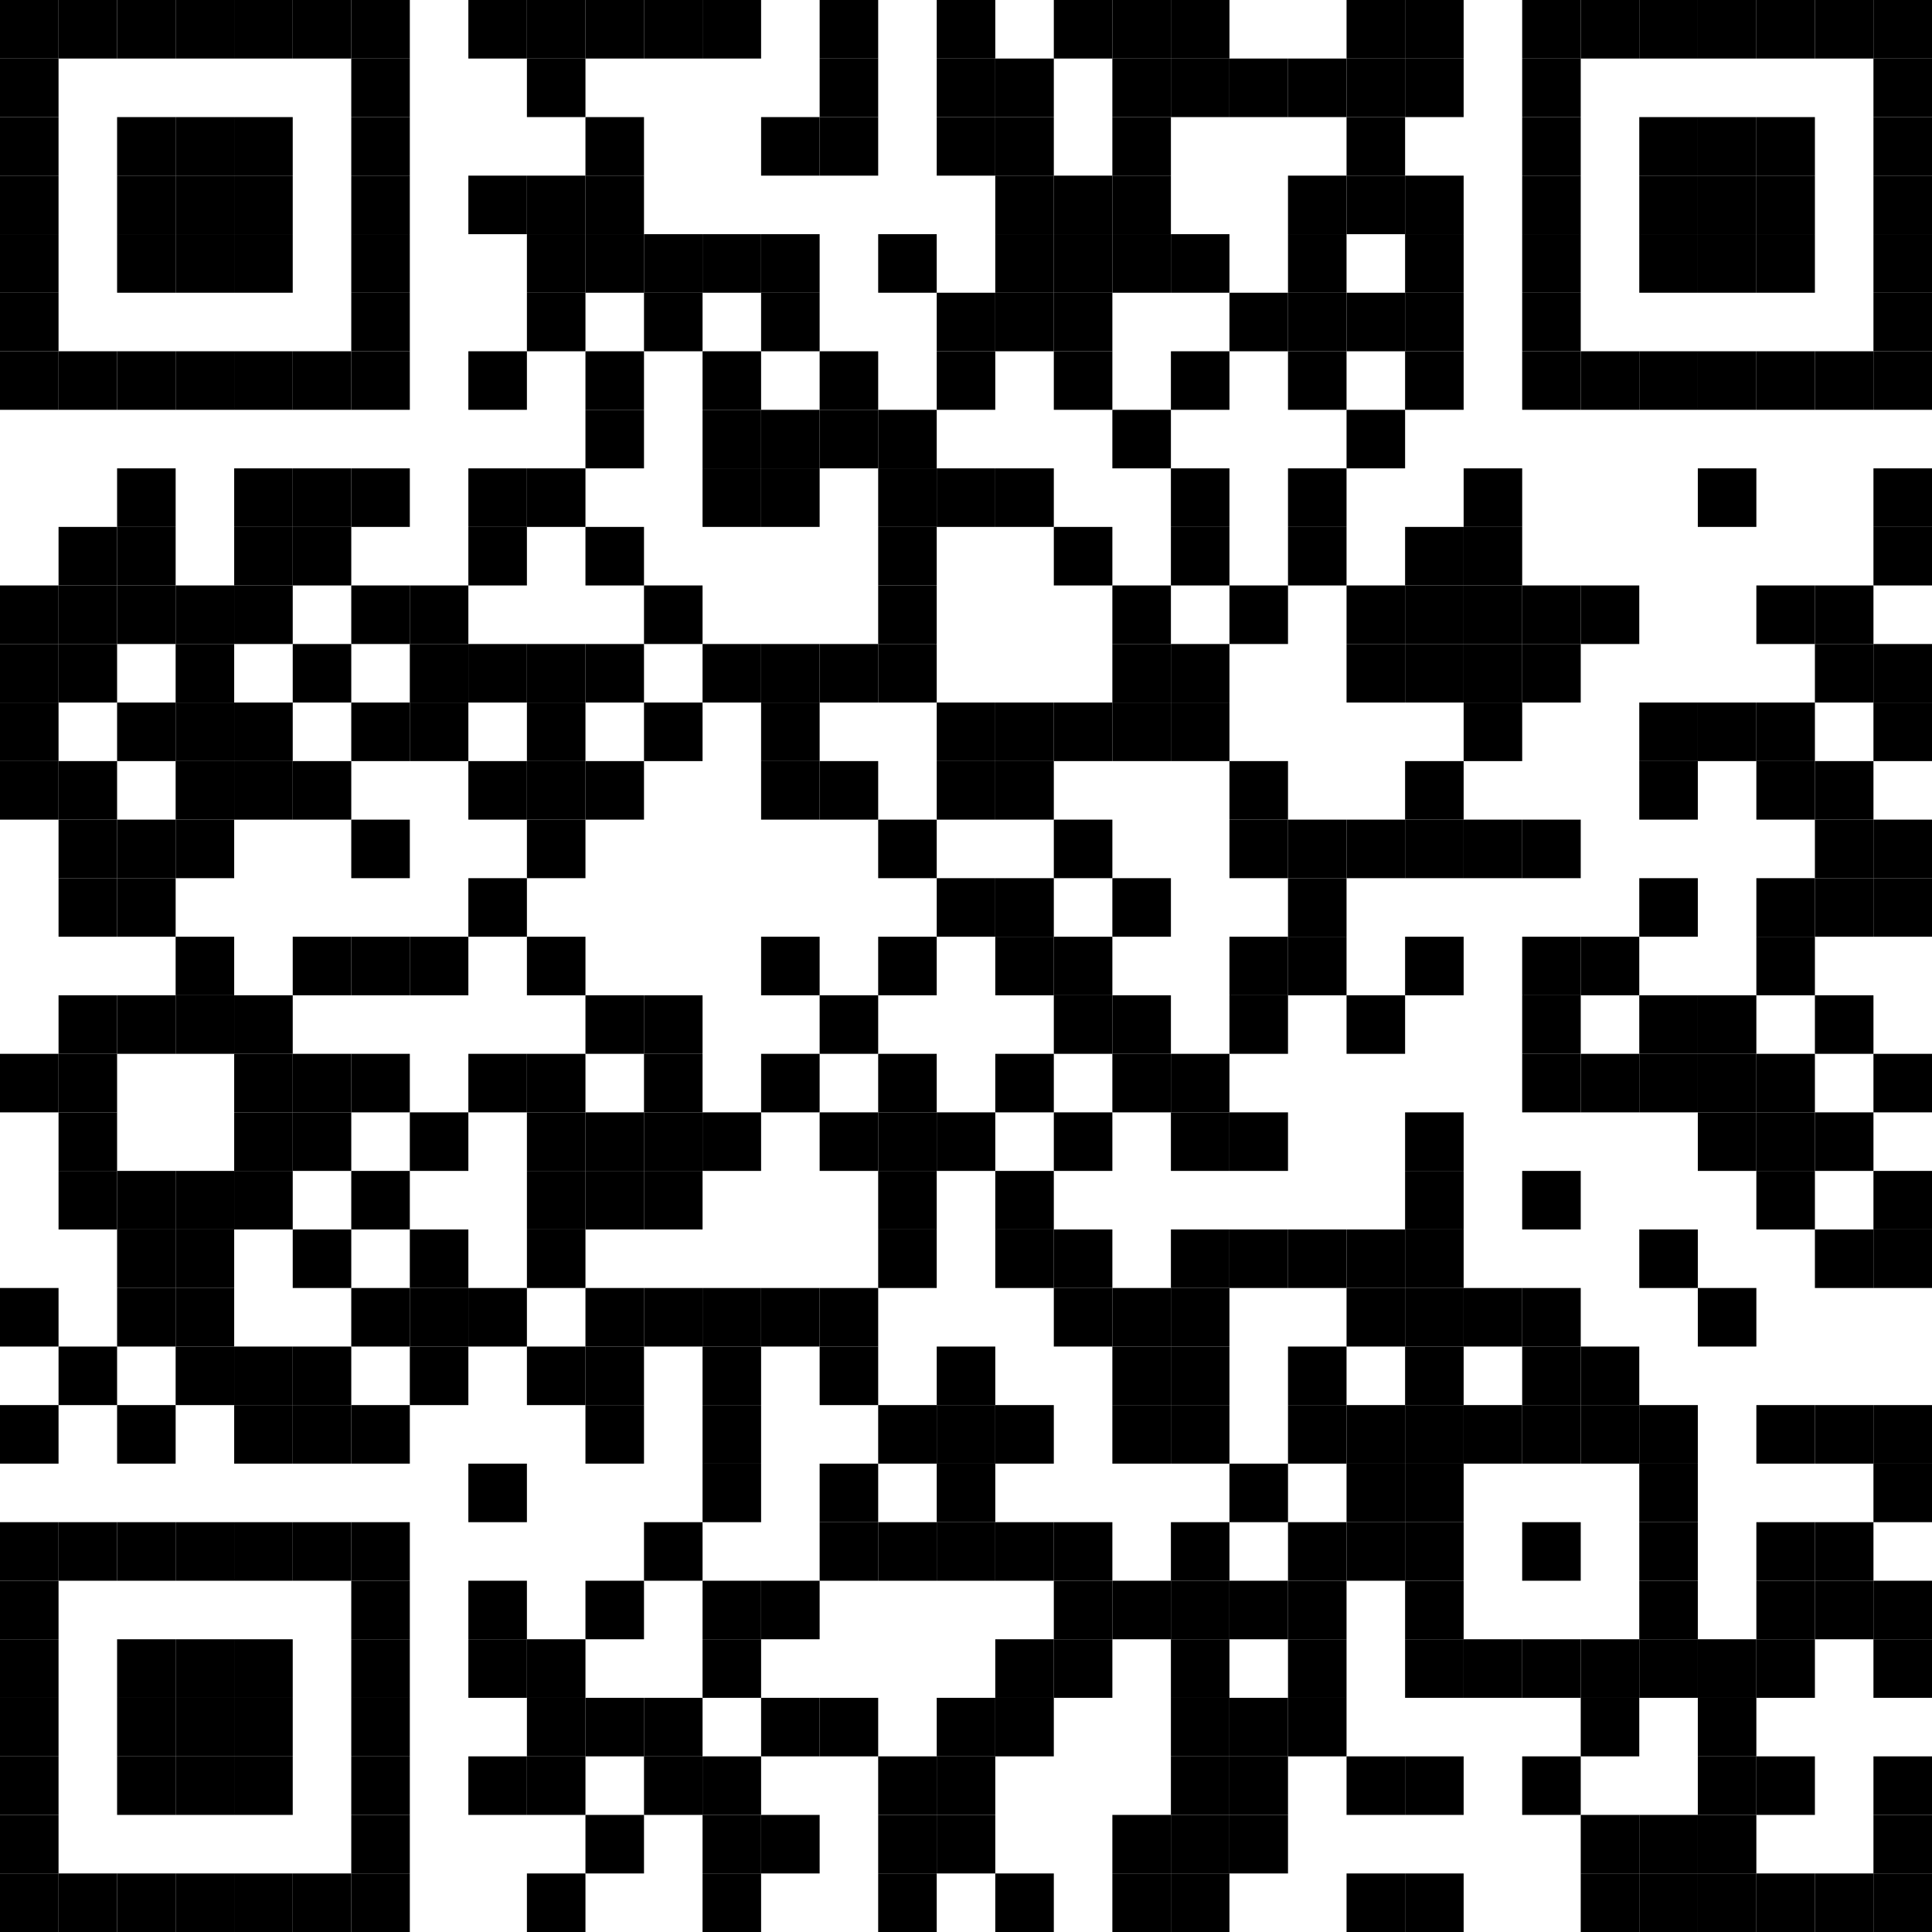 <?xml version="1.0" encoding="UTF-8"?> <svg xmlns="http://www.w3.org/2000/svg" xmlns:xlink="http://www.w3.org/1999/xlink" version="1.1" width="500px" height="500px" viewBox="0 0 500 500"><defs><rect id="block" width="15.152" height="15.152" fill="#000000" fill-opacity="1"></rect></defs><rect x="0" y="0" width="500" height="500" fill="#ffffff" fill-opacity="1"></rect><use x="0" y="0" xlink:href="#block"></use><use x="15.152" y="0" xlink:href="#block"></use><use x="30.303" y="0" xlink:href="#block"></use><use x="45.455" y="0" xlink:href="#block"></use><use x="60.606" y="0" xlink:href="#block"></use><use x="75.758" y="0" xlink:href="#block"></use><use x="90.909" y="0" xlink:href="#block"></use><use x="121.212" y="0" xlink:href="#block"></use><use x="136.364" y="0" xlink:href="#block"></use><use x="151.515" y="0" xlink:href="#block"></use><use x="166.667" y="0" xlink:href="#block"></use><use x="181.818" y="0" xlink:href="#block"></use><use x="212.121" y="0" xlink:href="#block"></use><use x="242.424" y="0" xlink:href="#block"></use><use x="272.727" y="0" xlink:href="#block"></use><use x="287.879" y="0" xlink:href="#block"></use><use x="303.03" y="0" xlink:href="#block"></use><use x="348.485" y="0" xlink:href="#block"></use><use x="363.636" y="0" xlink:href="#block"></use><use x="393.939" y="0" xlink:href="#block"></use><use x="409.091" y="0" xlink:href="#block"></use><use x="424.242" y="0" xlink:href="#block"></use><use x="439.394" y="0" xlink:href="#block"></use><use x="454.545" y="0" xlink:href="#block"></use><use x="469.697" y="0" xlink:href="#block"></use><use x="484.848" y="0" xlink:href="#block"></use><use x="0" y="15.152" xlink:href="#block"></use><use x="90.909" y="15.152" xlink:href="#block"></use><use x="136.364" y="15.152" xlink:href="#block"></use><use x="212.121" y="15.152" xlink:href="#block"></use><use x="242.424" y="15.152" xlink:href="#block"></use><use x="257.576" y="15.152" xlink:href="#block"></use><use x="287.879" y="15.152" xlink:href="#block"></use><use x="303.03" y="15.152" xlink:href="#block"></use><use x="318.182" y="15.152" xlink:href="#block"></use><use x="333.333" y="15.152" xlink:href="#block"></use><use x="348.485" y="15.152" xlink:href="#block"></use><use x="363.636" y="15.152" xlink:href="#block"></use><use x="393.939" y="15.152" xlink:href="#block"></use><use x="484.848" y="15.152" xlink:href="#block"></use><use x="0" y="30.303" xlink:href="#block"></use><use x="30.303" y="30.303" xlink:href="#block"></use><use x="45.455" y="30.303" xlink:href="#block"></use><use x="60.606" y="30.303" xlink:href="#block"></use><use x="90.909" y="30.303" xlink:href="#block"></use><use x="151.515" y="30.303" xlink:href="#block"></use><use x="196.97" y="30.303" xlink:href="#block"></use><use x="212.121" y="30.303" xlink:href="#block"></use><use x="242.424" y="30.303" xlink:href="#block"></use><use x="257.576" y="30.303" xlink:href="#block"></use><use x="287.879" y="30.303" xlink:href="#block"></use><use x="348.485" y="30.303" xlink:href="#block"></use><use x="393.939" y="30.303" xlink:href="#block"></use><use x="424.242" y="30.303" xlink:href="#block"></use><use x="439.394" y="30.303" xlink:href="#block"></use><use x="454.545" y="30.303" xlink:href="#block"></use><use x="484.848" y="30.303" xlink:href="#block"></use><use x="0" y="45.455" xlink:href="#block"></use><use x="30.303" y="45.455" xlink:href="#block"></use><use x="45.455" y="45.455" xlink:href="#block"></use><use x="60.606" y="45.455" xlink:href="#block"></use><use x="90.909" y="45.455" xlink:href="#block"></use><use x="121.212" y="45.455" xlink:href="#block"></use><use x="136.364" y="45.455" xlink:href="#block"></use><use x="151.515" y="45.455" xlink:href="#block"></use><use x="257.576" y="45.455" xlink:href="#block"></use><use x="272.727" y="45.455" xlink:href="#block"></use><use x="287.879" y="45.455" xlink:href="#block"></use><use x="333.333" y="45.455" xlink:href="#block"></use><use x="348.485" y="45.455" xlink:href="#block"></use><use x="363.636" y="45.455" xlink:href="#block"></use><use x="393.939" y="45.455" xlink:href="#block"></use><use x="424.242" y="45.455" xlink:href="#block"></use><use x="439.394" y="45.455" xlink:href="#block"></use><use x="454.545" y="45.455" xlink:href="#block"></use><use x="484.848" y="45.455" xlink:href="#block"></use><use x="0" y="60.606" xlink:href="#block"></use><use x="30.303" y="60.606" xlink:href="#block"></use><use x="45.455" y="60.606" xlink:href="#block"></use><use x="60.606" y="60.606" xlink:href="#block"></use><use x="90.909" y="60.606" xlink:href="#block"></use><use x="136.364" y="60.606" xlink:href="#block"></use><use x="151.515" y="60.606" xlink:href="#block"></use><use x="166.667" y="60.606" xlink:href="#block"></use><use x="181.818" y="60.606" xlink:href="#block"></use><use x="196.97" y="60.606" xlink:href="#block"></use><use x="227.273" y="60.606" xlink:href="#block"></use><use x="257.576" y="60.606" xlink:href="#block"></use><use x="272.727" y="60.606" xlink:href="#block"></use><use x="287.879" y="60.606" xlink:href="#block"></use><use x="303.03" y="60.606" xlink:href="#block"></use><use x="333.333" y="60.606" xlink:href="#block"></use><use x="363.636" y="60.606" xlink:href="#block"></use><use x="393.939" y="60.606" xlink:href="#block"></use><use x="424.242" y="60.606" xlink:href="#block"></use><use x="439.394" y="60.606" xlink:href="#block"></use><use x="454.545" y="60.606" xlink:href="#block"></use><use x="484.848" y="60.606" xlink:href="#block"></use><use x="0" y="75.758" xlink:href="#block"></use><use x="90.909" y="75.758" xlink:href="#block"></use><use x="136.364" y="75.758" xlink:href="#block"></use><use x="166.667" y="75.758" xlink:href="#block"></use><use x="196.97" y="75.758" xlink:href="#block"></use><use x="242.424" y="75.758" xlink:href="#block"></use><use x="257.576" y="75.758" xlink:href="#block"></use><use x="272.727" y="75.758" xlink:href="#block"></use><use x="318.182" y="75.758" xlink:href="#block"></use><use x="333.333" y="75.758" xlink:href="#block"></use><use x="348.485" y="75.758" xlink:href="#block"></use><use x="363.636" y="75.758" xlink:href="#block"></use><use x="393.939" y="75.758" xlink:href="#block"></use><use x="484.848" y="75.758" xlink:href="#block"></use><use x="0" y="90.909" xlink:href="#block"></use><use x="15.152" y="90.909" xlink:href="#block"></use><use x="30.303" y="90.909" xlink:href="#block"></use><use x="45.455" y="90.909" xlink:href="#block"></use><use x="60.606" y="90.909" xlink:href="#block"></use><use x="75.758" y="90.909" xlink:href="#block"></use><use x="90.909" y="90.909" xlink:href="#block"></use><use x="121.212" y="90.909" xlink:href="#block"></use><use x="151.515" y="90.909" xlink:href="#block"></use><use x="181.818" y="90.909" xlink:href="#block"></use><use x="212.121" y="90.909" xlink:href="#block"></use><use x="242.424" y="90.909" xlink:href="#block"></use><use x="272.727" y="90.909" xlink:href="#block"></use><use x="303.03" y="90.909" xlink:href="#block"></use><use x="333.333" y="90.909" xlink:href="#block"></use><use x="363.636" y="90.909" xlink:href="#block"></use><use x="393.939" y="90.909" xlink:href="#block"></use><use x="409.091" y="90.909" xlink:href="#block"></use><use x="424.242" y="90.909" xlink:href="#block"></use><use x="439.394" y="90.909" xlink:href="#block"></use><use x="454.545" y="90.909" xlink:href="#block"></use><use x="469.697" y="90.909" xlink:href="#block"></use><use x="484.848" y="90.909" xlink:href="#block"></use><use x="151.515" y="106.061" xlink:href="#block"></use><use x="181.818" y="106.061" xlink:href="#block"></use><use x="196.97" y="106.061" xlink:href="#block"></use><use x="212.121" y="106.061" xlink:href="#block"></use><use x="227.273" y="106.061" xlink:href="#block"></use><use x="287.879" y="106.061" xlink:href="#block"></use><use x="348.485" y="106.061" xlink:href="#block"></use><use x="30.303" y="121.212" xlink:href="#block"></use><use x="60.606" y="121.212" xlink:href="#block"></use><use x="75.758" y="121.212" xlink:href="#block"></use><use x="90.909" y="121.212" xlink:href="#block"></use><use x="121.212" y="121.212" xlink:href="#block"></use><use x="136.364" y="121.212" xlink:href="#block"></use><use x="181.818" y="121.212" xlink:href="#block"></use><use x="196.97" y="121.212" xlink:href="#block"></use><use x="227.273" y="121.212" xlink:href="#block"></use><use x="242.424" y="121.212" xlink:href="#block"></use><use x="257.576" y="121.212" xlink:href="#block"></use><use x="303.03" y="121.212" xlink:href="#block"></use><use x="333.333" y="121.212" xlink:href="#block"></use><use x="378.788" y="121.212" xlink:href="#block"></use><use x="439.394" y="121.212" xlink:href="#block"></use><use x="484.848" y="121.212" xlink:href="#block"></use><use x="15.152" y="136.364" xlink:href="#block"></use><use x="30.303" y="136.364" xlink:href="#block"></use><use x="60.606" y="136.364" xlink:href="#block"></use><use x="75.758" y="136.364" xlink:href="#block"></use><use x="121.212" y="136.364" xlink:href="#block"></use><use x="151.515" y="136.364" xlink:href="#block"></use><use x="227.273" y="136.364" xlink:href="#block"></use><use x="272.727" y="136.364" xlink:href="#block"></use><use x="303.03" y="136.364" xlink:href="#block"></use><use x="333.333" y="136.364" xlink:href="#block"></use><use x="363.636" y="136.364" xlink:href="#block"></use><use x="378.788" y="136.364" xlink:href="#block"></use><use x="484.848" y="136.364" xlink:href="#block"></use><use x="0" y="151.515" xlink:href="#block"></use><use x="15.152" y="151.515" xlink:href="#block"></use><use x="30.303" y="151.515" xlink:href="#block"></use><use x="45.455" y="151.515" xlink:href="#block"></use><use x="60.606" y="151.515" xlink:href="#block"></use><use x="90.909" y="151.515" xlink:href="#block"></use><use x="106.061" y="151.515" xlink:href="#block"></use><use x="166.667" y="151.515" xlink:href="#block"></use><use x="227.273" y="151.515" xlink:href="#block"></use><use x="287.879" y="151.515" xlink:href="#block"></use><use x="318.182" y="151.515" xlink:href="#block"></use><use x="348.485" y="151.515" xlink:href="#block"></use><use x="363.636" y="151.515" xlink:href="#block"></use><use x="378.788" y="151.515" xlink:href="#block"></use><use x="393.939" y="151.515" xlink:href="#block"></use><use x="409.091" y="151.515" xlink:href="#block"></use><use x="454.545" y="151.515" xlink:href="#block"></use><use x="469.697" y="151.515" xlink:href="#block"></use><use x="0" y="166.667" xlink:href="#block"></use><use x="15.152" y="166.667" xlink:href="#block"></use><use x="45.455" y="166.667" xlink:href="#block"></use><use x="75.758" y="166.667" xlink:href="#block"></use><use x="106.061" y="166.667" xlink:href="#block"></use><use x="121.212" y="166.667" xlink:href="#block"></use><use x="136.364" y="166.667" xlink:href="#block"></use><use x="151.515" y="166.667" xlink:href="#block"></use><use x="181.818" y="166.667" xlink:href="#block"></use><use x="196.97" y="166.667" xlink:href="#block"></use><use x="212.121" y="166.667" xlink:href="#block"></use><use x="227.273" y="166.667" xlink:href="#block"></use><use x="287.879" y="166.667" xlink:href="#block"></use><use x="303.03" y="166.667" xlink:href="#block"></use><use x="348.485" y="166.667" xlink:href="#block"></use><use x="363.636" y="166.667" xlink:href="#block"></use><use x="378.788" y="166.667" xlink:href="#block"></use><use x="393.939" y="166.667" xlink:href="#block"></use><use x="469.697" y="166.667" xlink:href="#block"></use><use x="484.848" y="166.667" xlink:href="#block"></use><use x="0" y="181.818" xlink:href="#block"></use><use x="30.303" y="181.818" xlink:href="#block"></use><use x="45.455" y="181.818" xlink:href="#block"></use><use x="60.606" y="181.818" xlink:href="#block"></use><use x="90.909" y="181.818" xlink:href="#block"></use><use x="106.061" y="181.818" xlink:href="#block"></use><use x="136.364" y="181.818" xlink:href="#block"></use><use x="166.667" y="181.818" xlink:href="#block"></use><use x="196.97" y="181.818" xlink:href="#block"></use><use x="242.424" y="181.818" xlink:href="#block"></use><use x="257.576" y="181.818" xlink:href="#block"></use><use x="272.727" y="181.818" xlink:href="#block"></use><use x="287.879" y="181.818" xlink:href="#block"></use><use x="303.03" y="181.818" xlink:href="#block"></use><use x="378.788" y="181.818" xlink:href="#block"></use><use x="424.242" y="181.818" xlink:href="#block"></use><use x="439.394" y="181.818" xlink:href="#block"></use><use x="454.545" y="181.818" xlink:href="#block"></use><use x="484.848" y="181.818" xlink:href="#block"></use><use x="0" y="196.97" xlink:href="#block"></use><use x="15.152" y="196.97" xlink:href="#block"></use><use x="45.455" y="196.97" xlink:href="#block"></use><use x="60.606" y="196.97" xlink:href="#block"></use><use x="75.758" y="196.97" xlink:href="#block"></use><use x="121.212" y="196.97" xlink:href="#block"></use><use x="136.364" y="196.97" xlink:href="#block"></use><use x="151.515" y="196.97" xlink:href="#block"></use><use x="196.97" y="196.97" xlink:href="#block"></use><use x="212.121" y="196.97" xlink:href="#block"></use><use x="242.424" y="196.97" xlink:href="#block"></use><use x="257.576" y="196.97" xlink:href="#block"></use><use x="318.182" y="196.97" xlink:href="#block"></use><use x="363.636" y="196.97" xlink:href="#block"></use><use x="424.242" y="196.97" xlink:href="#block"></use><use x="454.545" y="196.97" xlink:href="#block"></use><use x="469.697" y="196.97" xlink:href="#block"></use><use x="15.152" y="212.121" xlink:href="#block"></use><use x="30.303" y="212.121" xlink:href="#block"></use><use x="45.455" y="212.121" xlink:href="#block"></use><use x="90.909" y="212.121" xlink:href="#block"></use><use x="136.364" y="212.121" xlink:href="#block"></use><use x="227.273" y="212.121" xlink:href="#block"></use><use x="272.727" y="212.121" xlink:href="#block"></use><use x="318.182" y="212.121" xlink:href="#block"></use><use x="333.333" y="212.121" xlink:href="#block"></use><use x="348.485" y="212.121" xlink:href="#block"></use><use x="363.636" y="212.121" xlink:href="#block"></use><use x="378.788" y="212.121" xlink:href="#block"></use><use x="393.939" y="212.121" xlink:href="#block"></use><use x="469.697" y="212.121" xlink:href="#block"></use><use x="484.848" y="212.121" xlink:href="#block"></use><use x="15.152" y="227.273" xlink:href="#block"></use><use x="30.303" y="227.273" xlink:href="#block"></use><use x="121.212" y="227.273" xlink:href="#block"></use><use x="242.424" y="227.273" xlink:href="#block"></use><use x="257.576" y="227.273" xlink:href="#block"></use><use x="287.879" y="227.273" xlink:href="#block"></use><use x="333.333" y="227.273" xlink:href="#block"></use><use x="424.242" y="227.273" xlink:href="#block"></use><use x="454.545" y="227.273" xlink:href="#block"></use><use x="469.697" y="227.273" xlink:href="#block"></use><use x="484.848" y="227.273" xlink:href="#block"></use><use x="45.455" y="242.424" xlink:href="#block"></use><use x="75.758" y="242.424" xlink:href="#block"></use><use x="90.909" y="242.424" xlink:href="#block"></use><use x="106.061" y="242.424" xlink:href="#block"></use><use x="136.364" y="242.424" xlink:href="#block"></use><use x="196.97" y="242.424" xlink:href="#block"></use><use x="227.273" y="242.424" xlink:href="#block"></use><use x="257.576" y="242.424" xlink:href="#block"></use><use x="272.727" y="242.424" xlink:href="#block"></use><use x="318.182" y="242.424" xlink:href="#block"></use><use x="333.333" y="242.424" xlink:href="#block"></use><use x="363.636" y="242.424" xlink:href="#block"></use><use x="393.939" y="242.424" xlink:href="#block"></use><use x="409.091" y="242.424" xlink:href="#block"></use><use x="454.545" y="242.424" xlink:href="#block"></use><use x="15.152" y="257.576" xlink:href="#block"></use><use x="30.303" y="257.576" xlink:href="#block"></use><use x="45.455" y="257.576" xlink:href="#block"></use><use x="60.606" y="257.576" xlink:href="#block"></use><use x="151.515" y="257.576" xlink:href="#block"></use><use x="166.667" y="257.576" xlink:href="#block"></use><use x="212.121" y="257.576" xlink:href="#block"></use><use x="272.727" y="257.576" xlink:href="#block"></use><use x="287.879" y="257.576" xlink:href="#block"></use><use x="318.182" y="257.576" xlink:href="#block"></use><use x="348.485" y="257.576" xlink:href="#block"></use><use x="393.939" y="257.576" xlink:href="#block"></use><use x="424.242" y="257.576" xlink:href="#block"></use><use x="439.394" y="257.576" xlink:href="#block"></use><use x="469.697" y="257.576" xlink:href="#block"></use><use x="0" y="272.727" xlink:href="#block"></use><use x="15.152" y="272.727" xlink:href="#block"></use><use x="60.606" y="272.727" xlink:href="#block"></use><use x="75.758" y="272.727" xlink:href="#block"></use><use x="90.909" y="272.727" xlink:href="#block"></use><use x="121.212" y="272.727" xlink:href="#block"></use><use x="136.364" y="272.727" xlink:href="#block"></use><use x="166.667" y="272.727" xlink:href="#block"></use><use x="196.97" y="272.727" xlink:href="#block"></use><use x="227.273" y="272.727" xlink:href="#block"></use><use x="257.576" y="272.727" xlink:href="#block"></use><use x="287.879" y="272.727" xlink:href="#block"></use><use x="303.03" y="272.727" xlink:href="#block"></use><use x="393.939" y="272.727" xlink:href="#block"></use><use x="409.091" y="272.727" xlink:href="#block"></use><use x="424.242" y="272.727" xlink:href="#block"></use><use x="439.394" y="272.727" xlink:href="#block"></use><use x="454.545" y="272.727" xlink:href="#block"></use><use x="484.848" y="272.727" xlink:href="#block"></use><use x="15.152" y="287.879" xlink:href="#block"></use><use x="60.606" y="287.879" xlink:href="#block"></use><use x="75.758" y="287.879" xlink:href="#block"></use><use x="106.061" y="287.879" xlink:href="#block"></use><use x="136.364" y="287.879" xlink:href="#block"></use><use x="151.515" y="287.879" xlink:href="#block"></use><use x="166.667" y="287.879" xlink:href="#block"></use><use x="181.818" y="287.879" xlink:href="#block"></use><use x="212.121" y="287.879" xlink:href="#block"></use><use x="227.273" y="287.879" xlink:href="#block"></use><use x="242.424" y="287.879" xlink:href="#block"></use><use x="272.727" y="287.879" xlink:href="#block"></use><use x="303.03" y="287.879" xlink:href="#block"></use><use x="318.182" y="287.879" xlink:href="#block"></use><use x="363.636" y="287.879" xlink:href="#block"></use><use x="439.394" y="287.879" xlink:href="#block"></use><use x="454.545" y="287.879" xlink:href="#block"></use><use x="469.697" y="287.879" xlink:href="#block"></use><use x="15.152" y="303.03" xlink:href="#block"></use><use x="30.303" y="303.03" xlink:href="#block"></use><use x="45.455" y="303.03" xlink:href="#block"></use><use x="60.606" y="303.03" xlink:href="#block"></use><use x="90.909" y="303.03" xlink:href="#block"></use><use x="136.364" y="303.03" xlink:href="#block"></use><use x="151.515" y="303.03" xlink:href="#block"></use><use x="166.667" y="303.03" xlink:href="#block"></use><use x="227.273" y="303.03" xlink:href="#block"></use><use x="257.576" y="303.03" xlink:href="#block"></use><use x="363.636" y="303.03" xlink:href="#block"></use><use x="393.939" y="303.03" xlink:href="#block"></use><use x="454.545" y="303.03" xlink:href="#block"></use><use x="484.848" y="303.03" xlink:href="#block"></use><use x="30.303" y="318.182" xlink:href="#block"></use><use x="45.455" y="318.182" xlink:href="#block"></use><use x="75.758" y="318.182" xlink:href="#block"></use><use x="106.061" y="318.182" xlink:href="#block"></use><use x="136.364" y="318.182" xlink:href="#block"></use><use x="227.273" y="318.182" xlink:href="#block"></use><use x="257.576" y="318.182" xlink:href="#block"></use><use x="272.727" y="318.182" xlink:href="#block"></use><use x="303.03" y="318.182" xlink:href="#block"></use><use x="318.182" y="318.182" xlink:href="#block"></use><use x="333.333" y="318.182" xlink:href="#block"></use><use x="348.485" y="318.182" xlink:href="#block"></use><use x="363.636" y="318.182" xlink:href="#block"></use><use x="424.242" y="318.182" xlink:href="#block"></use><use x="469.697" y="318.182" xlink:href="#block"></use><use x="484.848" y="318.182" xlink:href="#block"></use><use x="0" y="333.333" xlink:href="#block"></use><use x="30.303" y="333.333" xlink:href="#block"></use><use x="45.455" y="333.333" xlink:href="#block"></use><use x="90.909" y="333.333" xlink:href="#block"></use><use x="106.061" y="333.333" xlink:href="#block"></use><use x="121.212" y="333.333" xlink:href="#block"></use><use x="151.515" y="333.333" xlink:href="#block"></use><use x="166.667" y="333.333" xlink:href="#block"></use><use x="181.818" y="333.333" xlink:href="#block"></use><use x="196.97" y="333.333" xlink:href="#block"></use><use x="212.121" y="333.333" xlink:href="#block"></use><use x="272.727" y="333.333" xlink:href="#block"></use><use x="287.879" y="333.333" xlink:href="#block"></use><use x="303.03" y="333.333" xlink:href="#block"></use><use x="348.485" y="333.333" xlink:href="#block"></use><use x="363.636" y="333.333" xlink:href="#block"></use><use x="378.788" y="333.333" xlink:href="#block"></use><use x="393.939" y="333.333" xlink:href="#block"></use><use x="439.394" y="333.333" xlink:href="#block"></use><use x="15.152" y="348.485" xlink:href="#block"></use><use x="45.455" y="348.485" xlink:href="#block"></use><use x="60.606" y="348.485" xlink:href="#block"></use><use x="75.758" y="348.485" xlink:href="#block"></use><use x="106.061" y="348.485" xlink:href="#block"></use><use x="136.364" y="348.485" xlink:href="#block"></use><use x="151.515" y="348.485" xlink:href="#block"></use><use x="181.818" y="348.485" xlink:href="#block"></use><use x="212.121" y="348.485" xlink:href="#block"></use><use x="242.424" y="348.485" xlink:href="#block"></use><use x="287.879" y="348.485" xlink:href="#block"></use><use x="303.03" y="348.485" xlink:href="#block"></use><use x="333.333" y="348.485" xlink:href="#block"></use><use x="363.636" y="348.485" xlink:href="#block"></use><use x="393.939" y="348.485" xlink:href="#block"></use><use x="409.091" y="348.485" xlink:href="#block"></use><use x="0" y="363.636" xlink:href="#block"></use><use x="30.303" y="363.636" xlink:href="#block"></use><use x="60.606" y="363.636" xlink:href="#block"></use><use x="75.758" y="363.636" xlink:href="#block"></use><use x="90.909" y="363.636" xlink:href="#block"></use><use x="151.515" y="363.636" xlink:href="#block"></use><use x="181.818" y="363.636" xlink:href="#block"></use><use x="227.273" y="363.636" xlink:href="#block"></use><use x="242.424" y="363.636" xlink:href="#block"></use><use x="257.576" y="363.636" xlink:href="#block"></use><use x="287.879" y="363.636" xlink:href="#block"></use><use x="303.03" y="363.636" xlink:href="#block"></use><use x="333.333" y="363.636" xlink:href="#block"></use><use x="348.485" y="363.636" xlink:href="#block"></use><use x="363.636" y="363.636" xlink:href="#block"></use><use x="378.788" y="363.636" xlink:href="#block"></use><use x="393.939" y="363.636" xlink:href="#block"></use><use x="409.091" y="363.636" xlink:href="#block"></use><use x="424.242" y="363.636" xlink:href="#block"></use><use x="454.545" y="363.636" xlink:href="#block"></use><use x="469.697" y="363.636" xlink:href="#block"></use><use x="484.848" y="363.636" xlink:href="#block"></use><use x="121.212" y="378.788" xlink:href="#block"></use><use x="181.818" y="378.788" xlink:href="#block"></use><use x="212.121" y="378.788" xlink:href="#block"></use><use x="242.424" y="378.788" xlink:href="#block"></use><use x="318.182" y="378.788" xlink:href="#block"></use><use x="348.485" y="378.788" xlink:href="#block"></use><use x="363.636" y="378.788" xlink:href="#block"></use><use x="424.242" y="378.788" xlink:href="#block"></use><use x="484.848" y="378.788" xlink:href="#block"></use><use x="0" y="393.939" xlink:href="#block"></use><use x="15.152" y="393.939" xlink:href="#block"></use><use x="30.303" y="393.939" xlink:href="#block"></use><use x="45.455" y="393.939" xlink:href="#block"></use><use x="60.606" y="393.939" xlink:href="#block"></use><use x="75.758" y="393.939" xlink:href="#block"></use><use x="90.909" y="393.939" xlink:href="#block"></use><use x="166.667" y="393.939" xlink:href="#block"></use><use x="212.121" y="393.939" xlink:href="#block"></use><use x="227.273" y="393.939" xlink:href="#block"></use><use x="242.424" y="393.939" xlink:href="#block"></use><use x="257.576" y="393.939" xlink:href="#block"></use><use x="272.727" y="393.939" xlink:href="#block"></use><use x="303.03" y="393.939" xlink:href="#block"></use><use x="333.333" y="393.939" xlink:href="#block"></use><use x="348.485" y="393.939" xlink:href="#block"></use><use x="363.636" y="393.939" xlink:href="#block"></use><use x="393.939" y="393.939" xlink:href="#block"></use><use x="424.242" y="393.939" xlink:href="#block"></use><use x="454.545" y="393.939" xlink:href="#block"></use><use x="469.697" y="393.939" xlink:href="#block"></use><use x="0" y="409.091" xlink:href="#block"></use><use x="90.909" y="409.091" xlink:href="#block"></use><use x="121.212" y="409.091" xlink:href="#block"></use><use x="151.515" y="409.091" xlink:href="#block"></use><use x="181.818" y="409.091" xlink:href="#block"></use><use x="196.97" y="409.091" xlink:href="#block"></use><use x="272.727" y="409.091" xlink:href="#block"></use><use x="287.879" y="409.091" xlink:href="#block"></use><use x="303.03" y="409.091" xlink:href="#block"></use><use x="318.182" y="409.091" xlink:href="#block"></use><use x="333.333" y="409.091" xlink:href="#block"></use><use x="363.636" y="409.091" xlink:href="#block"></use><use x="424.242" y="409.091" xlink:href="#block"></use><use x="454.545" y="409.091" xlink:href="#block"></use><use x="469.697" y="409.091" xlink:href="#block"></use><use x="484.848" y="409.091" xlink:href="#block"></use><use x="0" y="424.242" xlink:href="#block"></use><use x="30.303" y="424.242" xlink:href="#block"></use><use x="45.455" y="424.242" xlink:href="#block"></use><use x="60.606" y="424.242" xlink:href="#block"></use><use x="90.909" y="424.242" xlink:href="#block"></use><use x="121.212" y="424.242" xlink:href="#block"></use><use x="136.364" y="424.242" xlink:href="#block"></use><use x="181.818" y="424.242" xlink:href="#block"></use><use x="257.576" y="424.242" xlink:href="#block"></use><use x="272.727" y="424.242" xlink:href="#block"></use><use x="303.03" y="424.242" xlink:href="#block"></use><use x="333.333" y="424.242" xlink:href="#block"></use><use x="363.636" y="424.242" xlink:href="#block"></use><use x="378.788" y="424.242" xlink:href="#block"></use><use x="393.939" y="424.242" xlink:href="#block"></use><use x="409.091" y="424.242" xlink:href="#block"></use><use x="424.242" y="424.242" xlink:href="#block"></use><use x="439.394" y="424.242" xlink:href="#block"></use><use x="454.545" y="424.242" xlink:href="#block"></use><use x="484.848" y="424.242" xlink:href="#block"></use><use x="0" y="439.394" xlink:href="#block"></use><use x="30.303" y="439.394" xlink:href="#block"></use><use x="45.455" y="439.394" xlink:href="#block"></use><use x="60.606" y="439.394" xlink:href="#block"></use><use x="90.909" y="439.394" xlink:href="#block"></use><use x="136.364" y="439.394" xlink:href="#block"></use><use x="151.515" y="439.394" xlink:href="#block"></use><use x="166.667" y="439.394" xlink:href="#block"></use><use x="196.97" y="439.394" xlink:href="#block"></use><use x="212.121" y="439.394" xlink:href="#block"></use><use x="242.424" y="439.394" xlink:href="#block"></use><use x="257.576" y="439.394" xlink:href="#block"></use><use x="303.03" y="439.394" xlink:href="#block"></use><use x="318.182" y="439.394" xlink:href="#block"></use><use x="333.333" y="439.394" xlink:href="#block"></use><use x="409.091" y="439.394" xlink:href="#block"></use><use x="439.394" y="439.394" xlink:href="#block"></use><use x="0" y="454.545" xlink:href="#block"></use><use x="30.303" y="454.545" xlink:href="#block"></use><use x="45.455" y="454.545" xlink:href="#block"></use><use x="60.606" y="454.545" xlink:href="#block"></use><use x="90.909" y="454.545" xlink:href="#block"></use><use x="121.212" y="454.545" xlink:href="#block"></use><use x="136.364" y="454.545" xlink:href="#block"></use><use x="166.667" y="454.545" xlink:href="#block"></use><use x="181.818" y="454.545" xlink:href="#block"></use><use x="227.273" y="454.545" xlink:href="#block"></use><use x="242.424" y="454.545" xlink:href="#block"></use><use x="303.03" y="454.545" xlink:href="#block"></use><use x="318.182" y="454.545" xlink:href="#block"></use><use x="348.485" y="454.545" xlink:href="#block"></use><use x="363.636" y="454.545" xlink:href="#block"></use><use x="393.939" y="454.545" xlink:href="#block"></use><use x="439.394" y="454.545" xlink:href="#block"></use><use x="454.545" y="454.545" xlink:href="#block"></use><use x="484.848" y="454.545" xlink:href="#block"></use><use x="0" y="469.697" xlink:href="#block"></use><use x="90.909" y="469.697" xlink:href="#block"></use><use x="151.515" y="469.697" xlink:href="#block"></use><use x="181.818" y="469.697" xlink:href="#block"></use><use x="196.97" y="469.697" xlink:href="#block"></use><use x="227.273" y="469.697" xlink:href="#block"></use><use x="242.424" y="469.697" xlink:href="#block"></use><use x="287.879" y="469.697" xlink:href="#block"></use><use x="303.03" y="469.697" xlink:href="#block"></use><use x="318.182" y="469.697" xlink:href="#block"></use><use x="409.091" y="469.697" xlink:href="#block"></use><use x="424.242" y="469.697" xlink:href="#block"></use><use x="439.394" y="469.697" xlink:href="#block"></use><use x="484.848" y="469.697" xlink:href="#block"></use><use x="0" y="484.848" xlink:href="#block"></use><use x="15.152" y="484.848" xlink:href="#block"></use><use x="30.303" y="484.848" xlink:href="#block"></use><use x="45.455" y="484.848" xlink:href="#block"></use><use x="60.606" y="484.848" xlink:href="#block"></use><use x="75.758" y="484.848" xlink:href="#block"></use><use x="90.909" y="484.848" xlink:href="#block"></use><use x="136.364" y="484.848" xlink:href="#block"></use><use x="181.818" y="484.848" xlink:href="#block"></use><use x="227.273" y="484.848" xlink:href="#block"></use><use x="257.576" y="484.848" xlink:href="#block"></use><use x="287.879" y="484.848" xlink:href="#block"></use><use x="303.03" y="484.848" xlink:href="#block"></use><use x="348.485" y="484.848" xlink:href="#block"></use><use x="363.636" y="484.848" xlink:href="#block"></use><use x="409.091" y="484.848" xlink:href="#block"></use><use x="424.242" y="484.848" xlink:href="#block"></use><use x="439.394" y="484.848" xlink:href="#block"></use><use x="454.545" y="484.848" xlink:href="#block"></use><use x="469.697" y="484.848" xlink:href="#block"></use><use x="484.848" y="484.848" xlink:href="#block"></use></svg> 